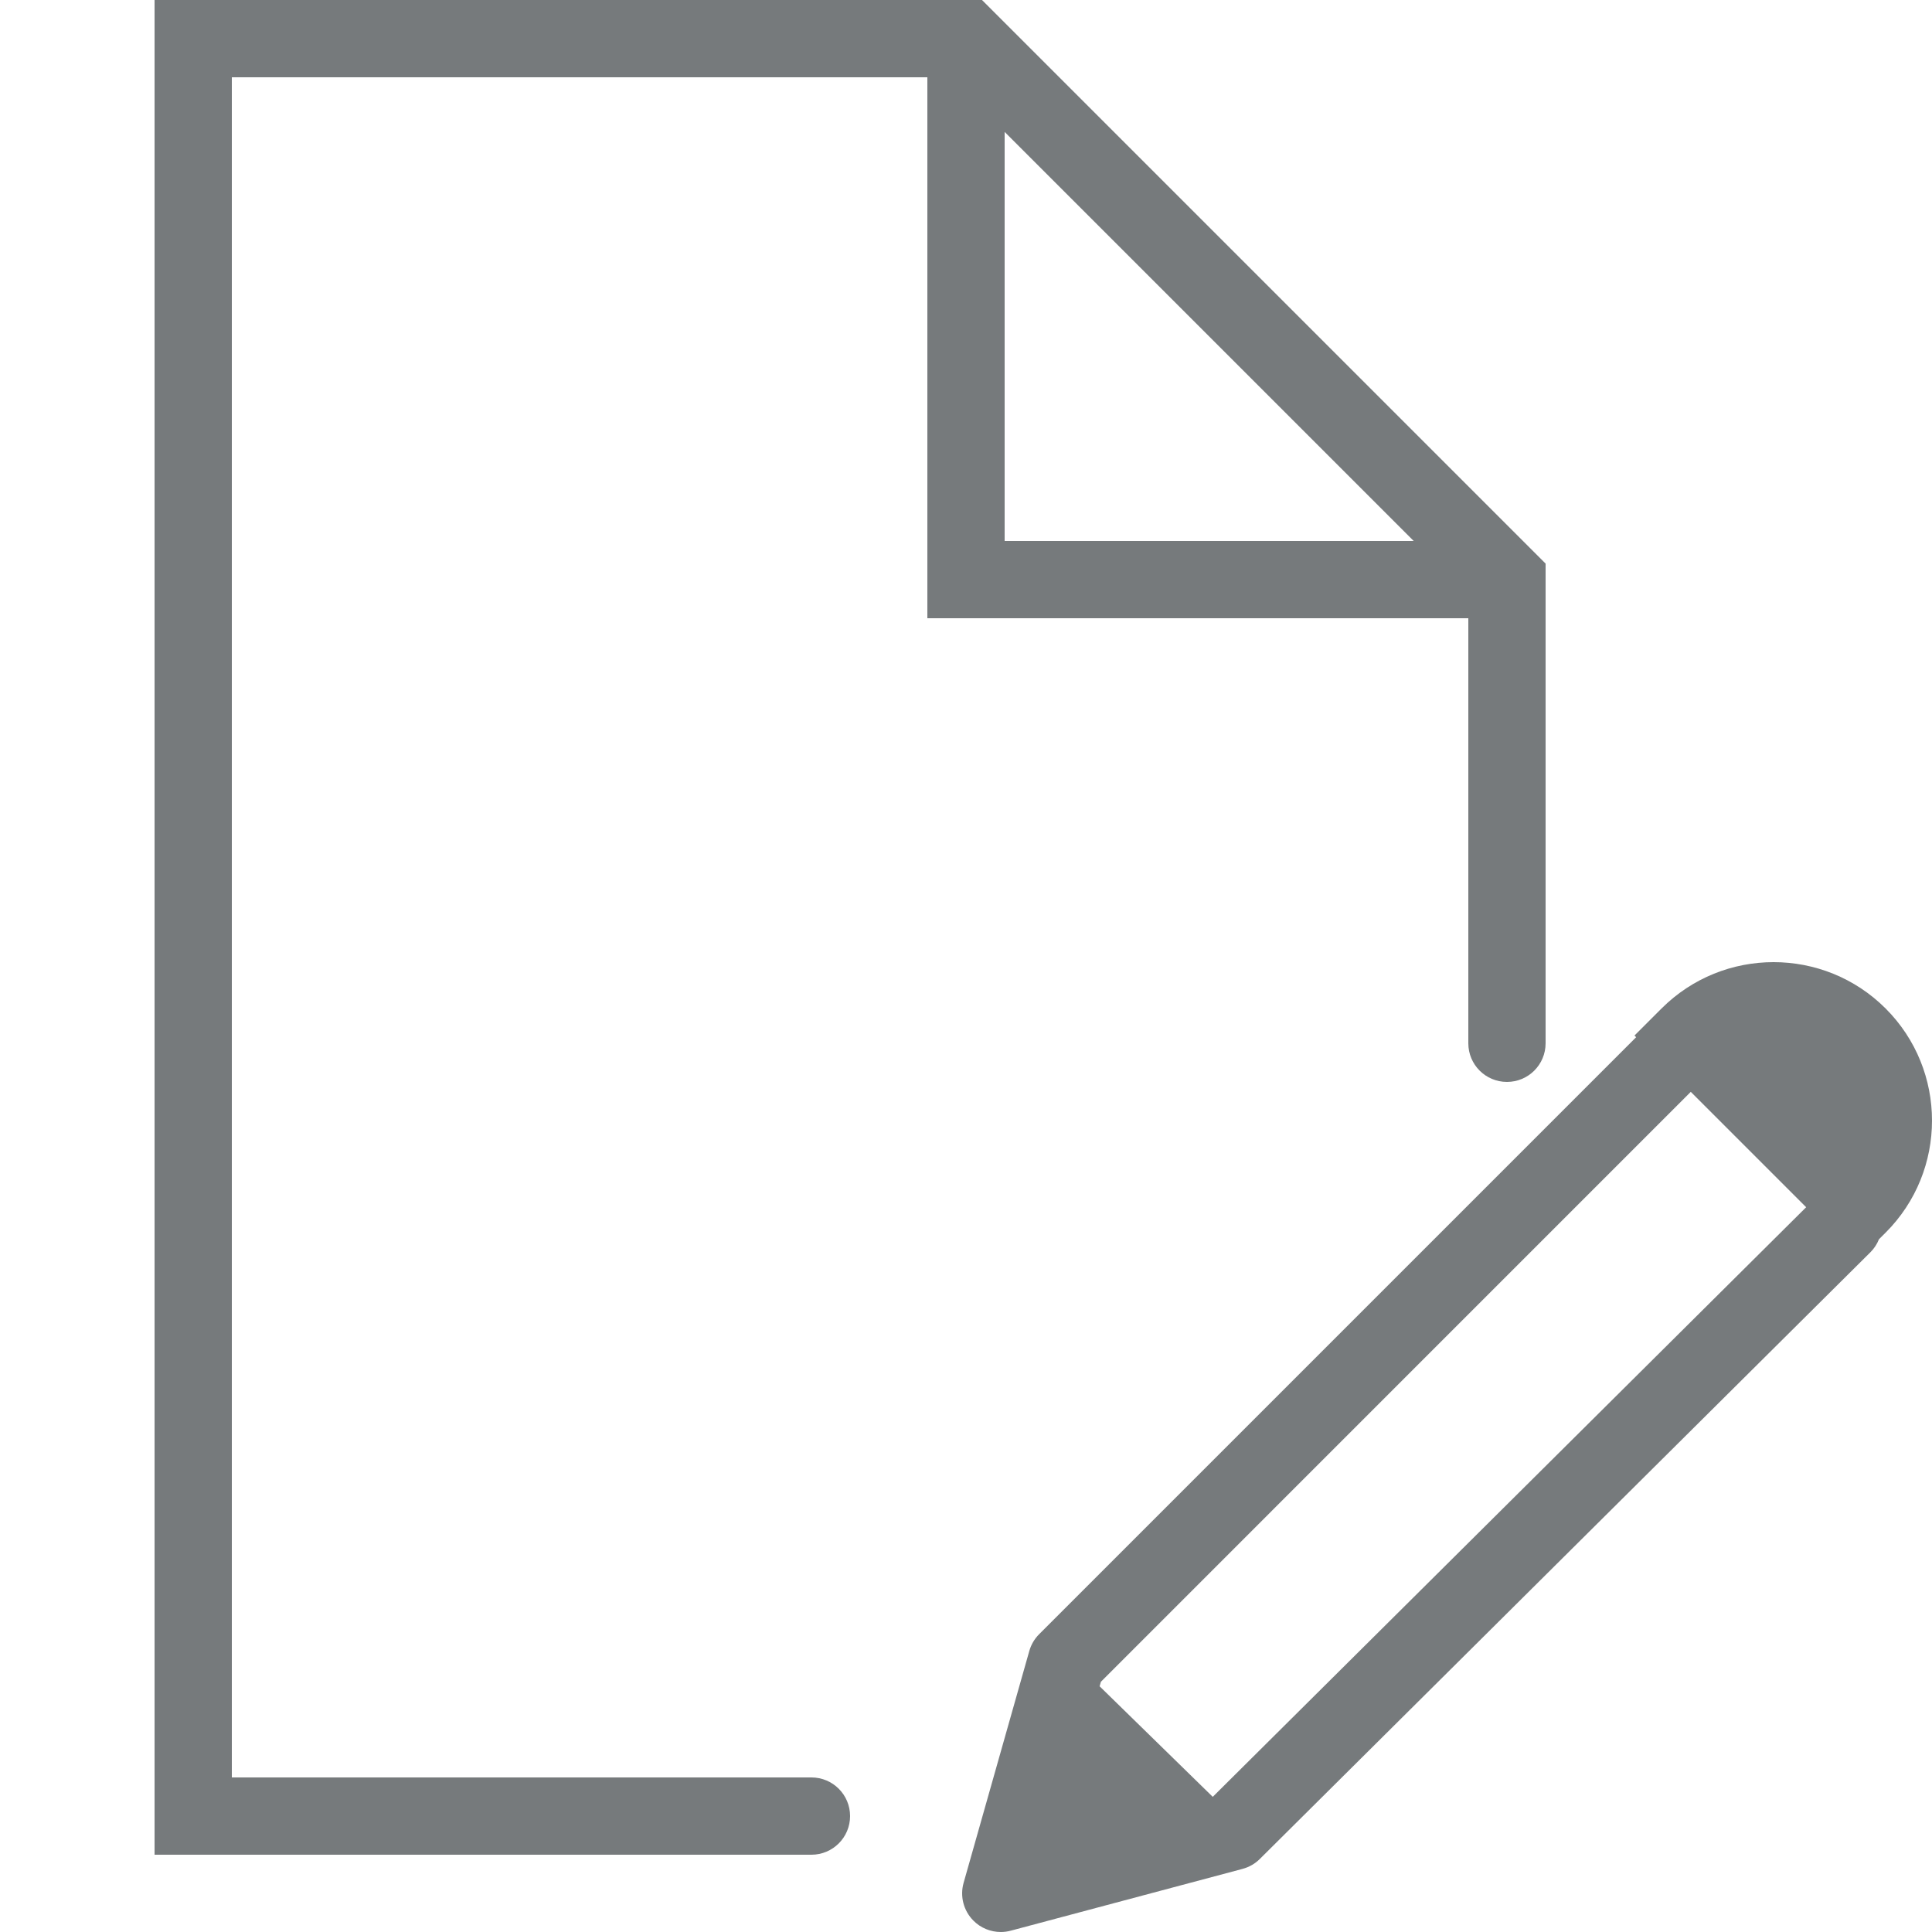 <?xml version="1.0" encoding="utf-8"?>
<!-- Generator: Adobe Illustrator 25.3.1, SVG Export Plug-In . SVG Version: 6.00 Build 0)  -->
<svg version="1.1" id="Layer_1" xmlns="http://www.w3.org/2000/svg" xmlns:xlink="http://www.w3.org/1999/xlink" x="0px" y="0px"
	 viewBox="0 0 50 50" style="enable-background:new 0 0 50 50;" xml:space="preserve">
<style type="text/css">
	.st0{fill:#767A7C;}
</style>
<path class="st0" d="M38,16v11c0,0.553,0.447,1,1,1s1-0.447,1-1V14.586L25.414,0H4v48h17c0.552,0,1-0.447,1-1s-0.448-1-1-1H6V2h18
	v14H38z M26,3.414L36.586,14H26V3.414z M48.8,26.1c-1.6-1.6-4.2-1.6-5.8,0l-0.7,0.7l0.043,0.043l-15.45,15.45
	c-0.121,0.121-0.209,0.271-0.255,0.435l-1.7,6c-0.098,0.346-0.002,0.718,0.25,0.974C25.378,49.896,25.636,50,25.9,50
	c0.086,0,0.173-0.011,0.258-0.034l6-1.6c0.169-0.045,0.323-0.133,0.447-0.257l15.8-15.7c0.1-0.099,0.173-0.214,0.222-0.336
	L48.8,31.9C50.4,30.3,50.4,27.7,48.8,26.1z M31.386,46.502l-2.928-2.861l0.033-0.117l15.266-15.267l2.986,2.986L31.386,46.502z"/>
</svg>
